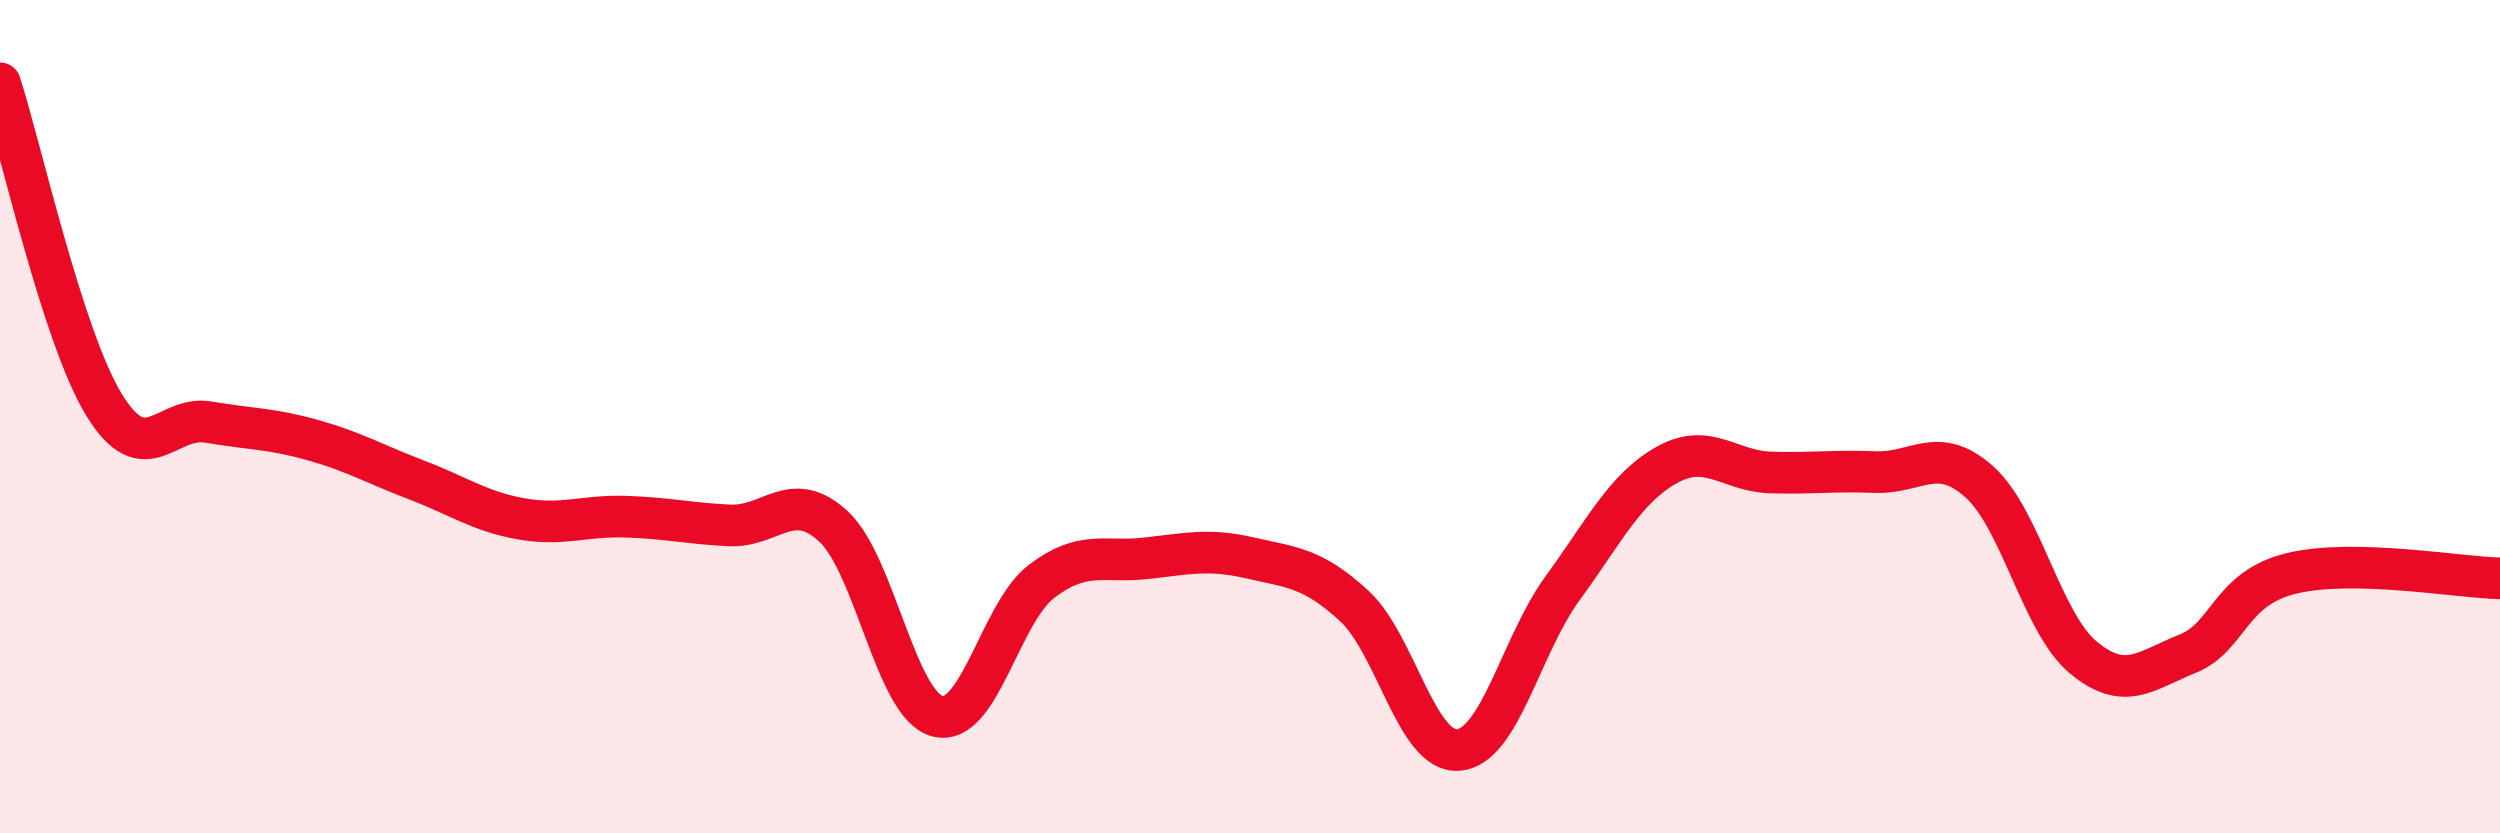 
    <svg width="60" height="20" viewBox="0 0 60 20" xmlns="http://www.w3.org/2000/svg">
      <path
        d="M 0,2 C 0.5,3.54 1.5,8.09 2.5,9.72 C 3.5,11.35 4,9.96 5,10.13 C 6,10.3 6.5,10.28 7.5,10.56 C 8.5,10.84 9,11.14 10,11.52 C 11,11.9 11.5,12.27 12.5,12.45 C 13.5,12.63 14,12.37 15,12.4 C 16,12.43 16.5,12.56 17.5,12.61 C 18.5,12.66 19,11.71 20,12.63 C 21,13.55 21.5,16.93 22.5,17.19 C 23.5,17.45 24,14.71 25,13.95 C 26,13.19 26.5,13.51 27.5,13.4 C 28.5,13.29 29,13.16 30,13.39 C 31,13.62 31.5,13.62 32.5,14.54 C 33.5,15.46 34,18.08 35,18 C 36,17.92 36.5,15.49 37.5,14.12 C 38.5,12.75 39,11.72 40,11.16 C 41,10.6 41.5,11.31 42.5,11.34 C 43.5,11.37 44,11.29 45,11.33 C 46,11.37 46.5,10.67 47.5,11.56 C 48.5,12.45 49,14.95 50,15.78 C 51,16.61 51.5,16.09 52.5,15.69 C 53.5,15.29 53.5,14.12 55,13.76 C 56.5,13.4 59,13.86 60,13.88L60 20L0 20Z"
        fill="#EB0A25"
        opacity="0.1"
        stroke-linecap="round"
        stroke-linejoin="round"
      />
      <path
        d="M 0,2 C 0.5,3.54 1.5,8.09 2.5,9.72 C 3.5,11.35 4,9.96 5,10.13 C 6,10.3 6.5,10.28 7.5,10.56 C 8.5,10.84 9,11.14 10,11.52 C 11,11.9 11.5,12.27 12.5,12.45 C 13.5,12.63 14,12.37 15,12.4 C 16,12.43 16.5,12.56 17.5,12.61 C 18.5,12.66 19,11.71 20,12.63 C 21,13.55 21.5,16.93 22.5,17.19 C 23.5,17.45 24,14.71 25,13.95 C 26,13.19 26.5,13.51 27.5,13.4 C 28.5,13.29 29,13.16 30,13.39 C 31,13.62 31.5,13.62 32.5,14.54 C 33.5,15.46 34,18.08 35,18 C 36,17.92 36.5,15.49 37.5,14.12 C 38.5,12.75 39,11.72 40,11.16 C 41,10.6 41.5,11.31 42.5,11.34 C 43.5,11.37 44,11.29 45,11.33 C 46,11.37 46.5,10.67 47.5,11.56 C 48.5,12.45 49,14.95 50,15.78 C 51,16.61 51.5,16.09 52.5,15.69 C 53.5,15.29 53.5,14.12 55,13.76 C 56.5,13.4 59,13.86 60,13.88"
        stroke="#EB0A25"
        stroke-width="1"
        fill="none"
        stroke-linecap="round"
        stroke-linejoin="round"
      />
    </svg>
  
